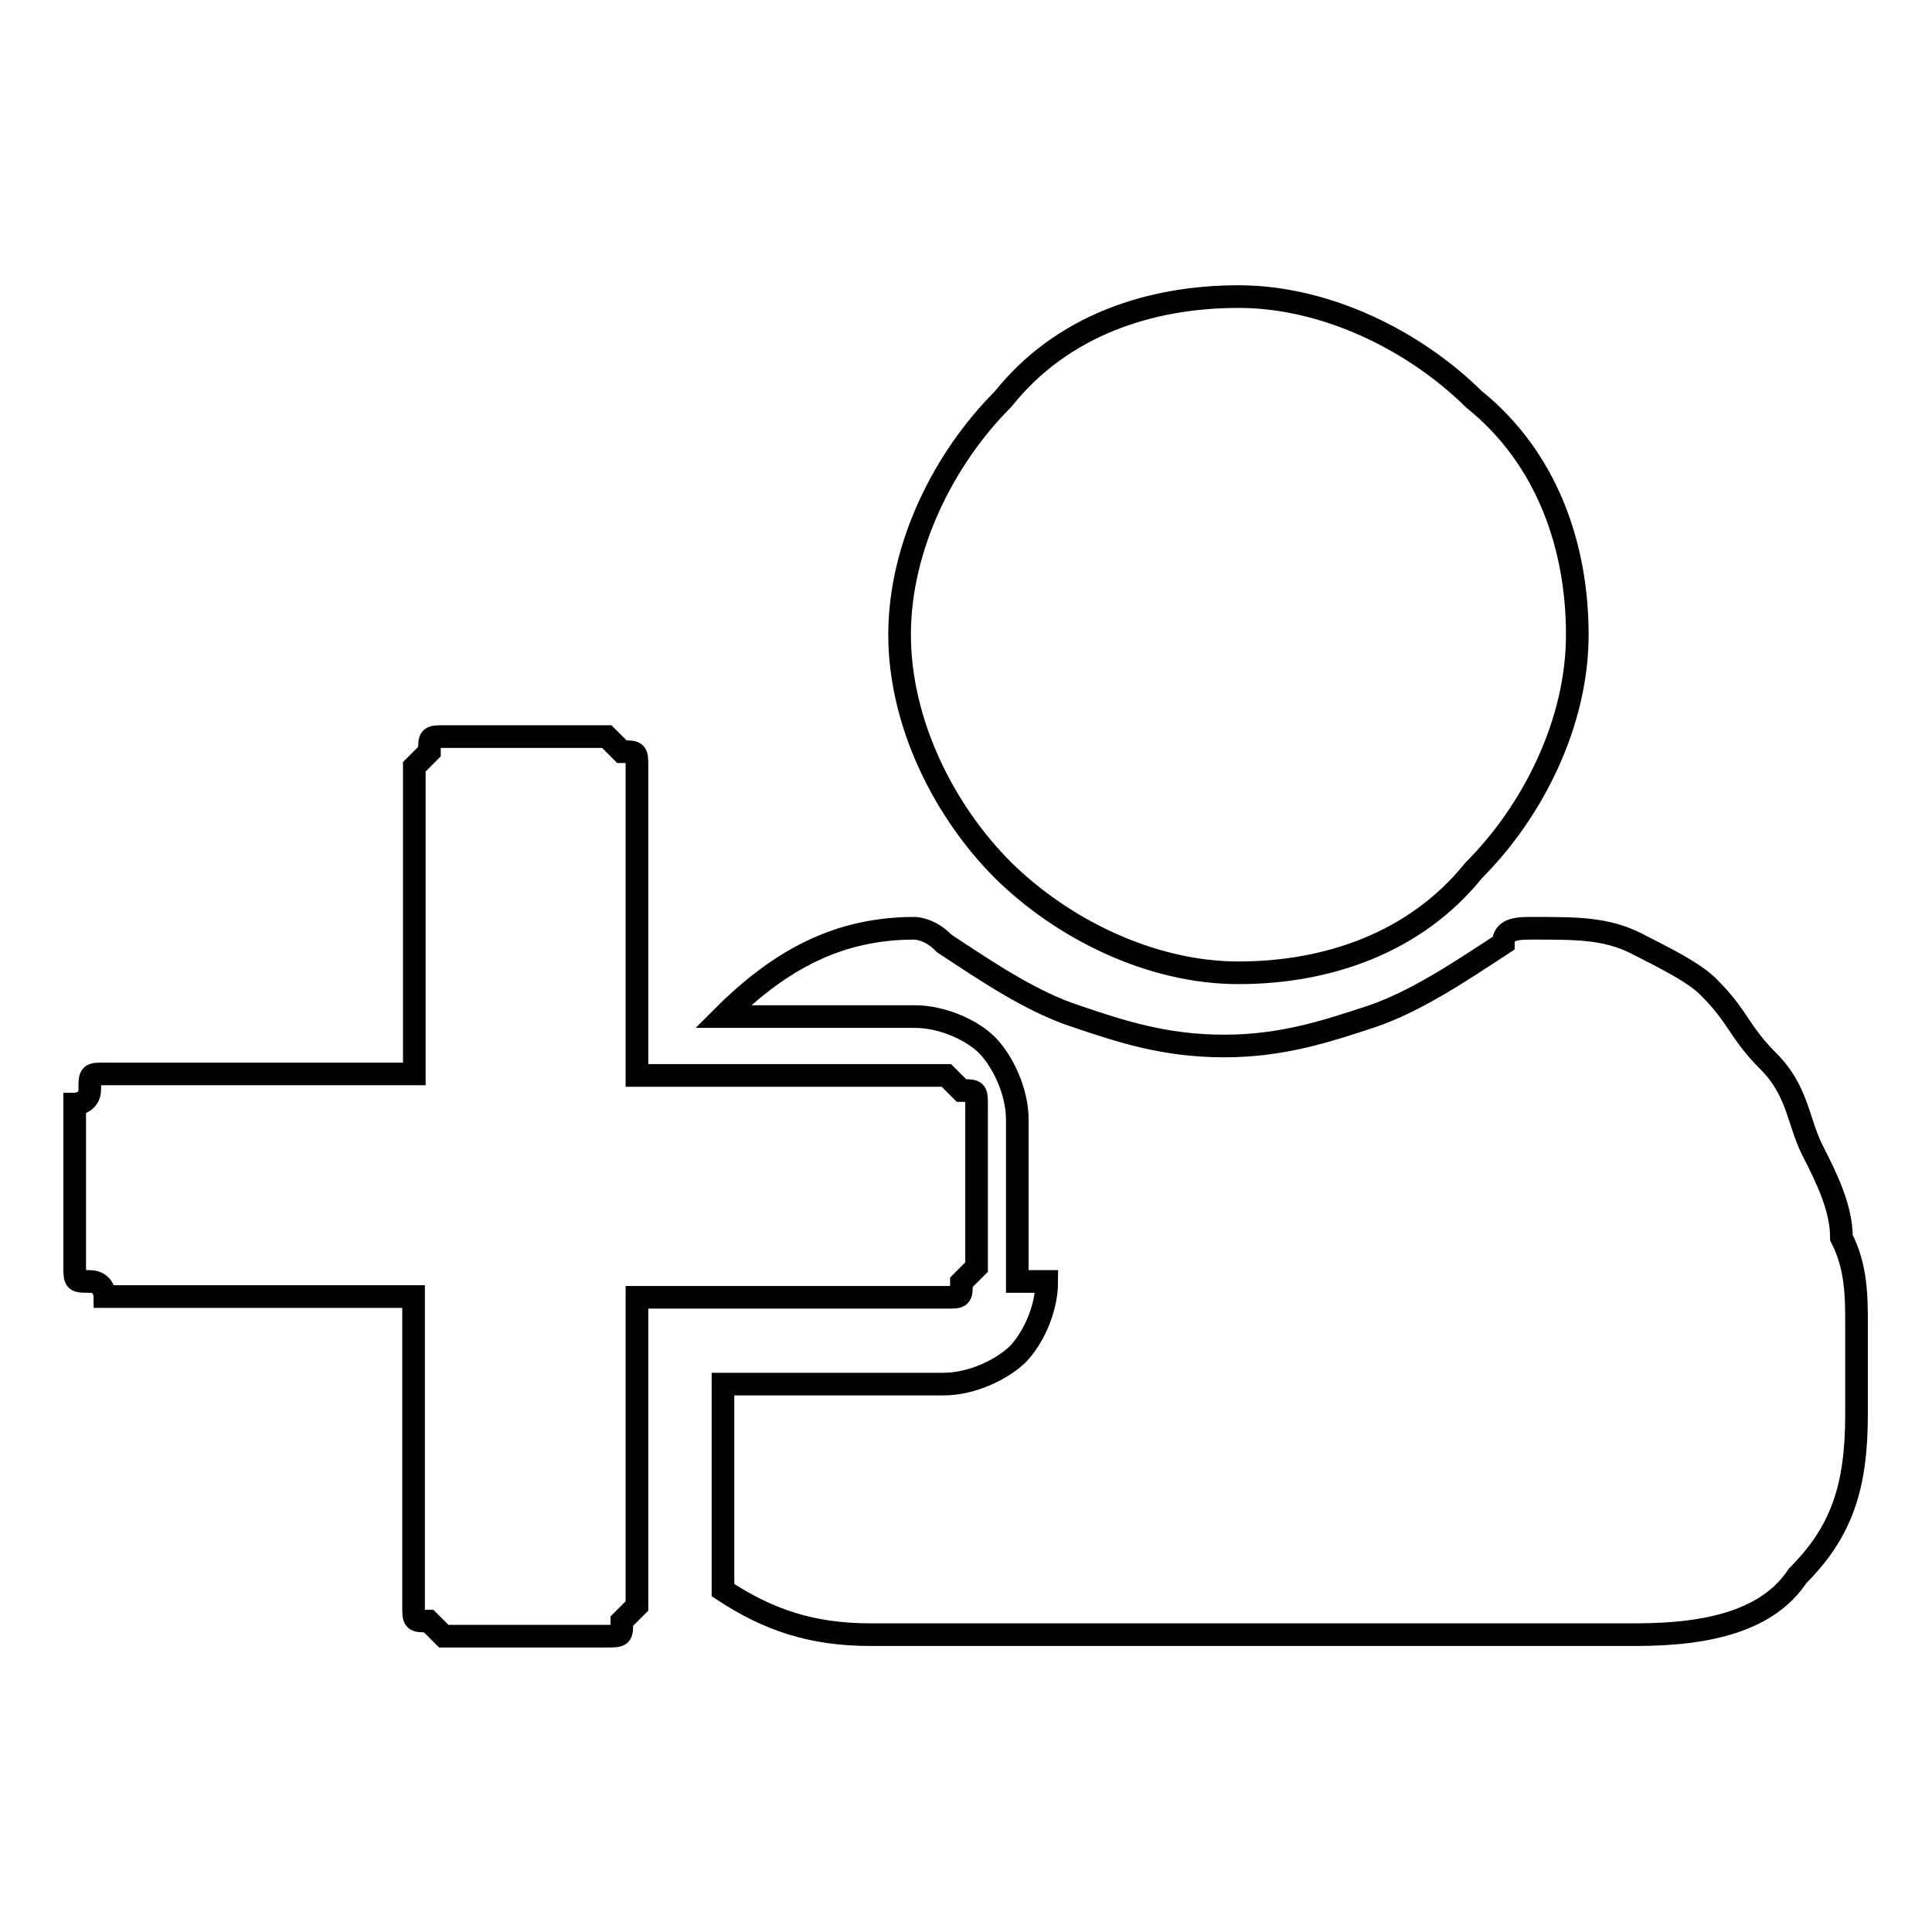 <?xml version="1.0" encoding="utf-8"?>
<!-- Svg Vector Icons : http://www.onlinewebfonts.com/icon -->
<!DOCTYPE svg PUBLIC "-//W3C//DTD SVG 1.1//EN" "http://www.w3.org/Graphics/SVG/1.1/DTD/svg11.dtd">
<svg version="1.1" xmlns="http://www.w3.org/2000/svg" xmlns:xlink="http://www.w3.org/1999/xlink" x="0px" y="0px" viewBox="0 0 256 256" enable-background="new 0 0 256 256" xml:space="preserve">
<g><g><path stroke-width="3" fill-opacity="0" stroke="#000000"  d="M134.8,169.8v-21.4c0-3.9-2-7.8-3.9-9.8c-1.9-2-5.9-3.9-9.7-3.9H95.8c7.8-7.8,15.6-11.7,25.4-11.7c0,0,2,0,3.9,2c5.9,3.9,11.7,7.8,17.6,9.7c5.9,2,11.7,3.9,19.5,3.9c7.8,0,13.7-2,19.5-3.9c5.9-2,11.7-5.9,17.5-9.7c0-2,2-2,3.9-2c5.9,0,9.7,0,13.7,2c3.9,2,7.8,3.9,9.7,5.9c3.9,3.9,3.9,5.8,7.8,9.7c3.9,3.9,3.9,7.8,5.8,11.7c2,3.9,3.9,7.8,3.9,11.7c2,3.9,2,7.8,2,11.7c0,3.9,0,7.8,0,11.7c0,9.7-2,15.6-7.8,21.4c-3.9,5.9-11.7,7.8-21.4,7.8H115.3c-7.8,0-13.6-2-19.5-5.9v-27.3H125c3.9,0,7.8-2,9.8-3.9c1.9-1.9,3.9-5.8,3.9-9.7L134.8,169.8L134.8,169.8z M119.2,84.1c0-11.7,5.9-23.4,13.7-31.2c7.8-9.8,19.5-13.6,31.2-13.6c11.7,0,23.4,5.9,31.2,13.6c9.7,7.8,13.7,19.5,13.7,31.2c0,11.7-5.9,23.4-13.7,31.2c-7.8,9.7-19.5,13.6-31.2,13.6c-11.7,0-23.4-5.9-31.2-13.6C125.1,107.5,119.2,95.8,119.2,84.1z M54.9,101.6l2-2c0-2,0-2,2-2h21.5l2,2c2,0,2,0,2,2v40.9h41l2,2c2,0,2,0,2,2v21.4l-2,2c0,2,0,2-2,2h-41v40.9l-2,2c0,2,0,2-2,2H58.8l-2-2c-2,0-2,0-2-2v-41H13.9c0,0,0-2-2-2c-2,0-2,0-2-2v-21.5c0,0,2,0,2-2c0-2,0-2,2-2h41V101.6L54.9,101.6z"/></g></g>
</svg>